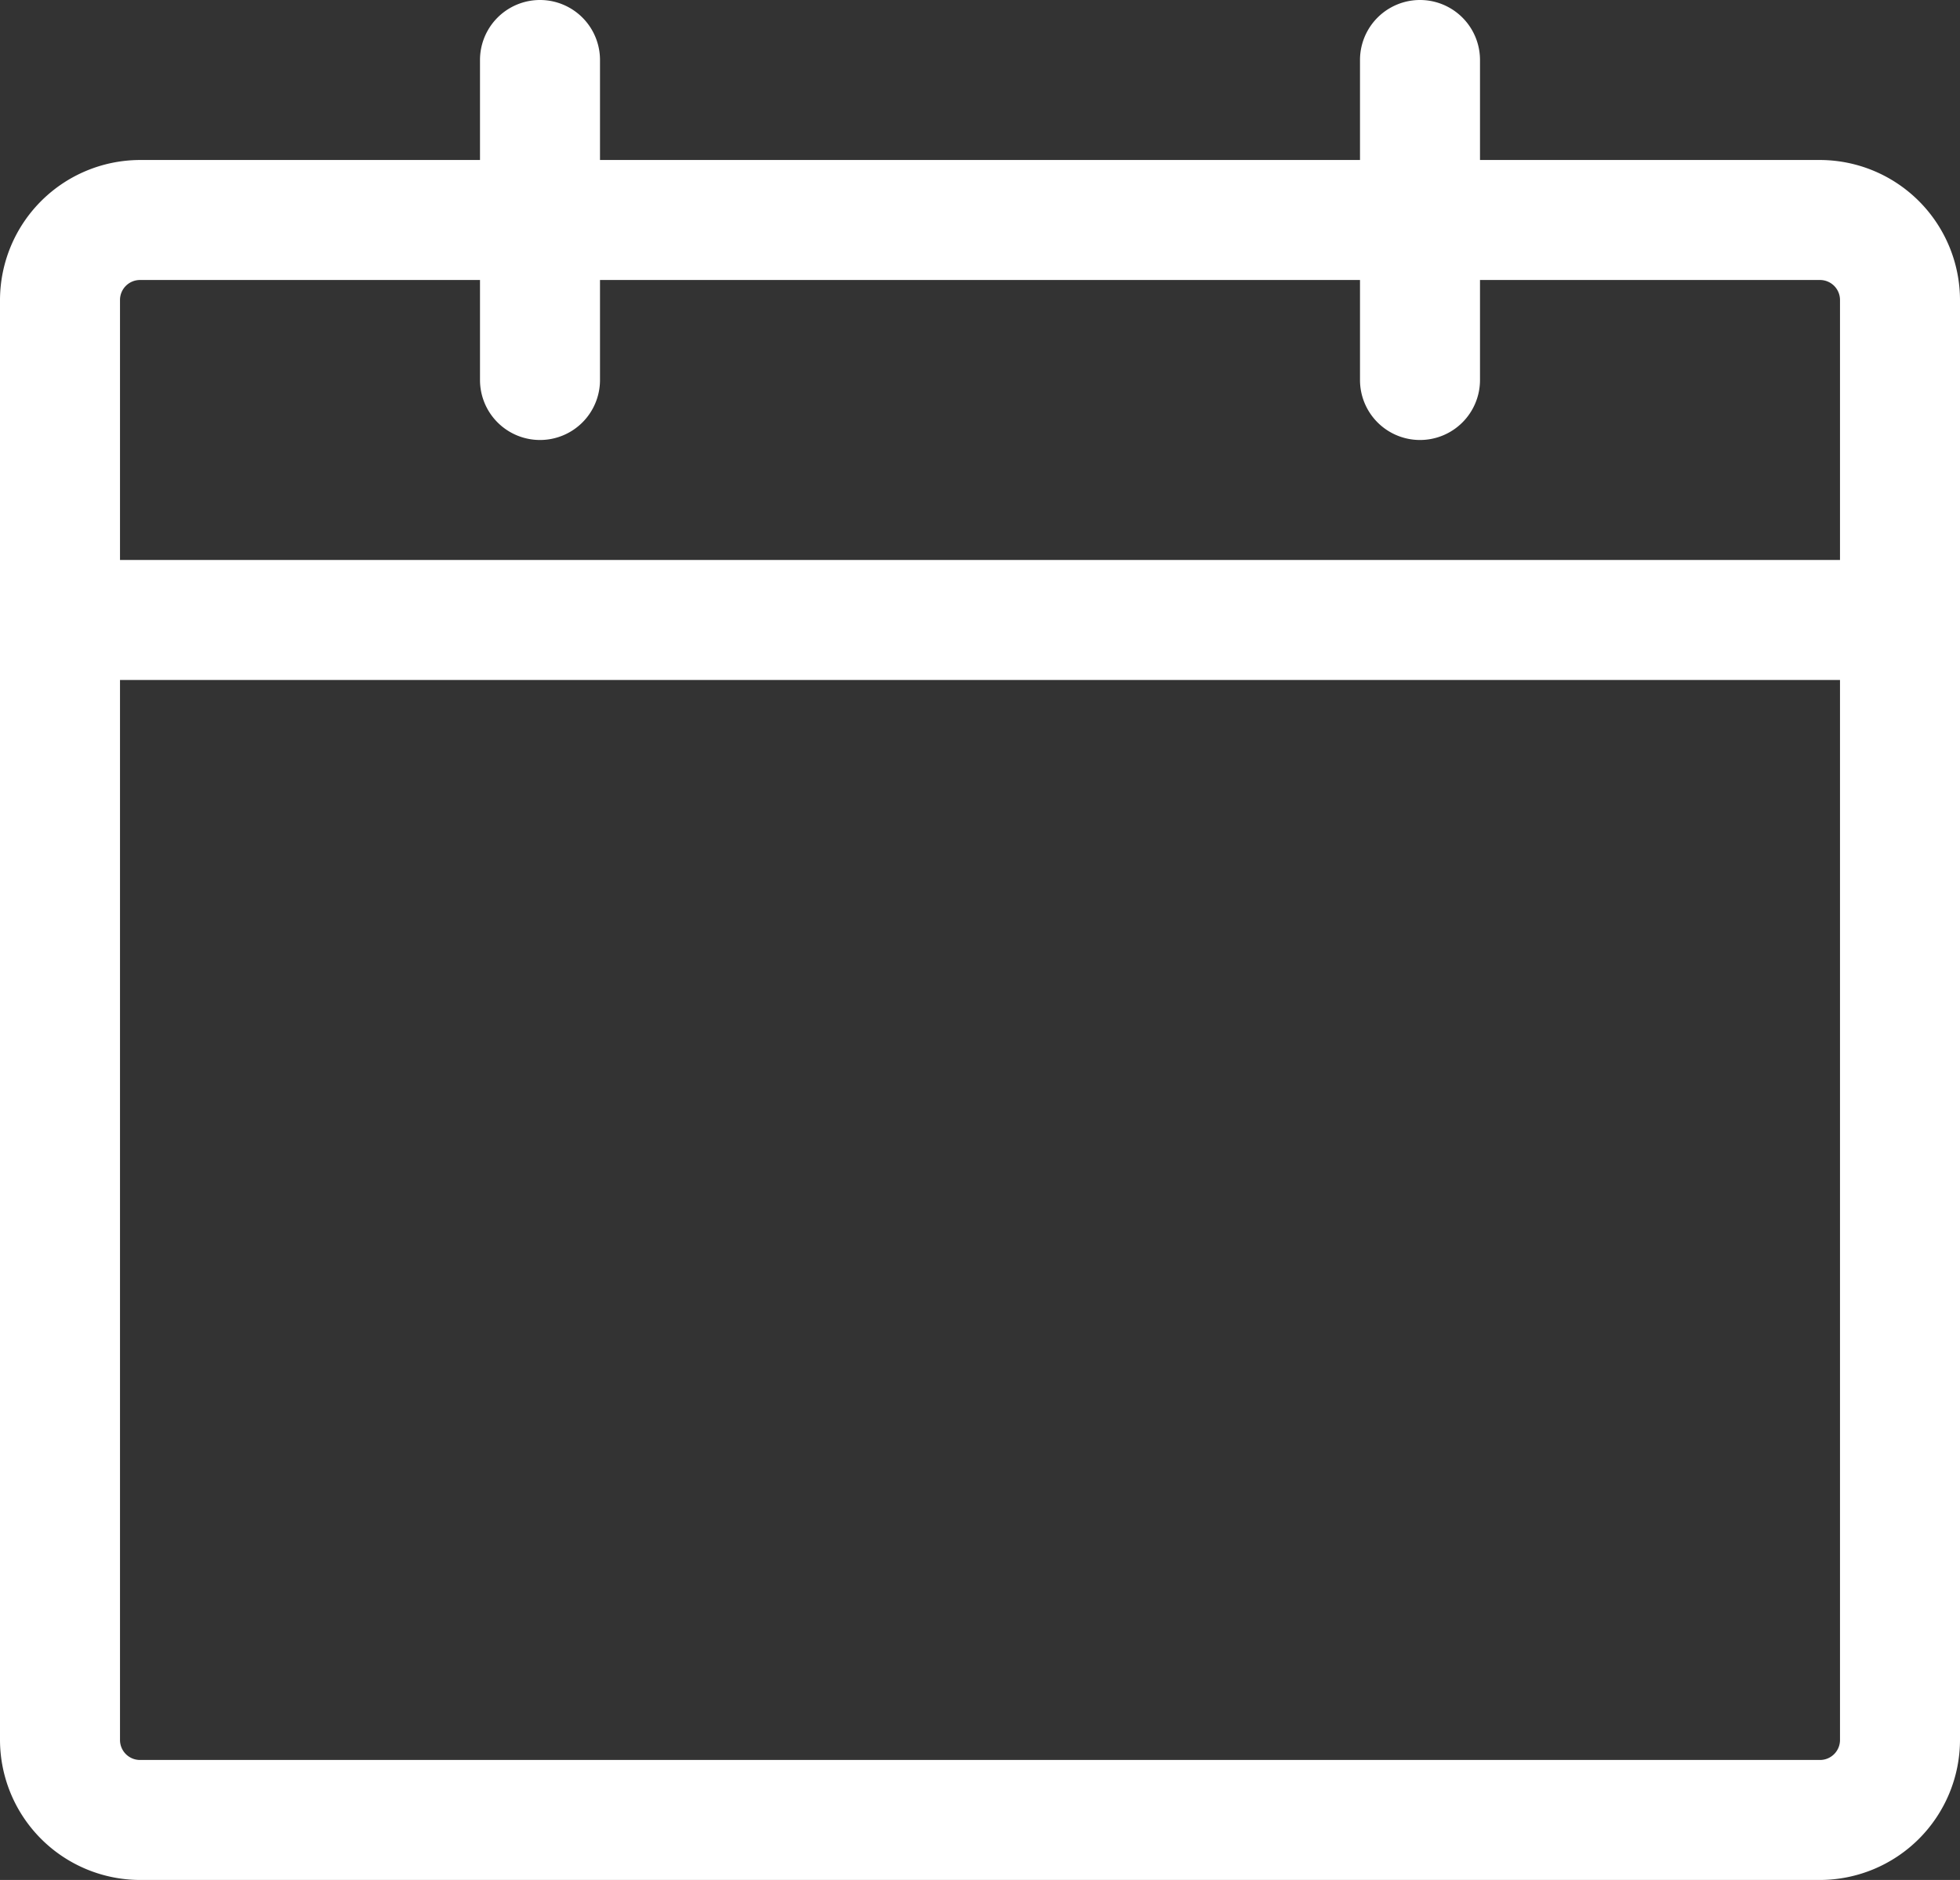 <svg xmlns="http://www.w3.org/2000/svg" width="12.25" height="11.75" viewBox="0 0 12.25 11.75"><rect x="0" y="0" width="12.25" height="11.75" fill="#333333" stroke="none"/><defs><style>.a{fill:#fff;}</style></defs><path class="a" d="M11.375,11.625H.875a.75.75,0,0,1-.75-.75v-9a.75.75,0,0,1,.75-.75h10.5a.75.75,0,0,1,.75.75v9a.75.75,0,0,1-.75.75m-10.5-10a.25.25,0,0,0-.25.25v9a.25.25,0,0,0,.25.25h10.5a.25.25,0,0,0,.25-.25v-9a.25.25,0,0,0-.25-.25Z"/><path class="a" d="M11.375,11.75H.875A.877.877,0,0,1,0,10.875v-9A.877.877,0,0,1,.875,1h10.5a.877.877,0,0,1,.875.875v9a.877.877,0,0,1-.875.875M.875,1.25a.625.625,0,0,0-.625.625v9a.625.625,0,0,0,.625.625h10.5A.625.625,0,0,0,12,10.875v-9a.625.625,0,0,0-.625-.625Zm10.5,10H.875A.375.375,0,0,1,.5,10.875v-9A.375.375,0,0,1,.875,1.5h10.5a.375.375,0,0,1,.375.375v9a.375.375,0,0,1-.375.375M.875,1.75a.125.125,0,0,0-.125.125v9A.125.125,0,0,0,.875,11h10.5a.125.125,0,0,0,.125-.125v-9a.125.125,0,0,0-.125-.125Z"/><path class="a" d="M3.375,2.625a.25.25,0,0,1-.25-.25v-2a.25.25,0,0,1,.5,0v2a.25.25,0,0,1-.25.25"/><path class="a" d="M3.375,2.75A.375.375,0,0,1,3,2.375v-2a.375.375,0,0,1,.75,0v2a.375.375,0,0,1-.375.375m0-2.5A.125.125,0,0,0,3.25.375v2a.125.125,0,0,0,.25,0v-2A.125.125,0,0,0,3.375.25"/><path class="a" d="M8.875,2.625a.25.25,0,0,1-.25-.25v-2a.25.25,0,0,1,.5,0v2a.25.25,0,0,1-.25.25"/><path class="a" d="M8.875,2.75A.375.375,0,0,1,8.5,2.375v-2a.375.375,0,0,1,.75,0v2a.375.375,0,0,1-.375.375m0-2.5A.125.125,0,0,0,8.75.375v2a.125.125,0,0,0,.25,0v-2A.125.125,0,0,0,8.875.25"/><path class="a" d="M11.875,4.125H.375a.25.25,0,0,1,0-.5h11.5a.25.25,0,0,1,0,.5"/><path class="a" d="M11.875,4.25H.375a.375.375,0,0,1,0-.75h11.5a.375.375,0,0,1,0,.75m-11.5-.5a.125.125,0,0,0,0,.25h11.5a.125.125,0,0,0,0-.25Z"/></svg>